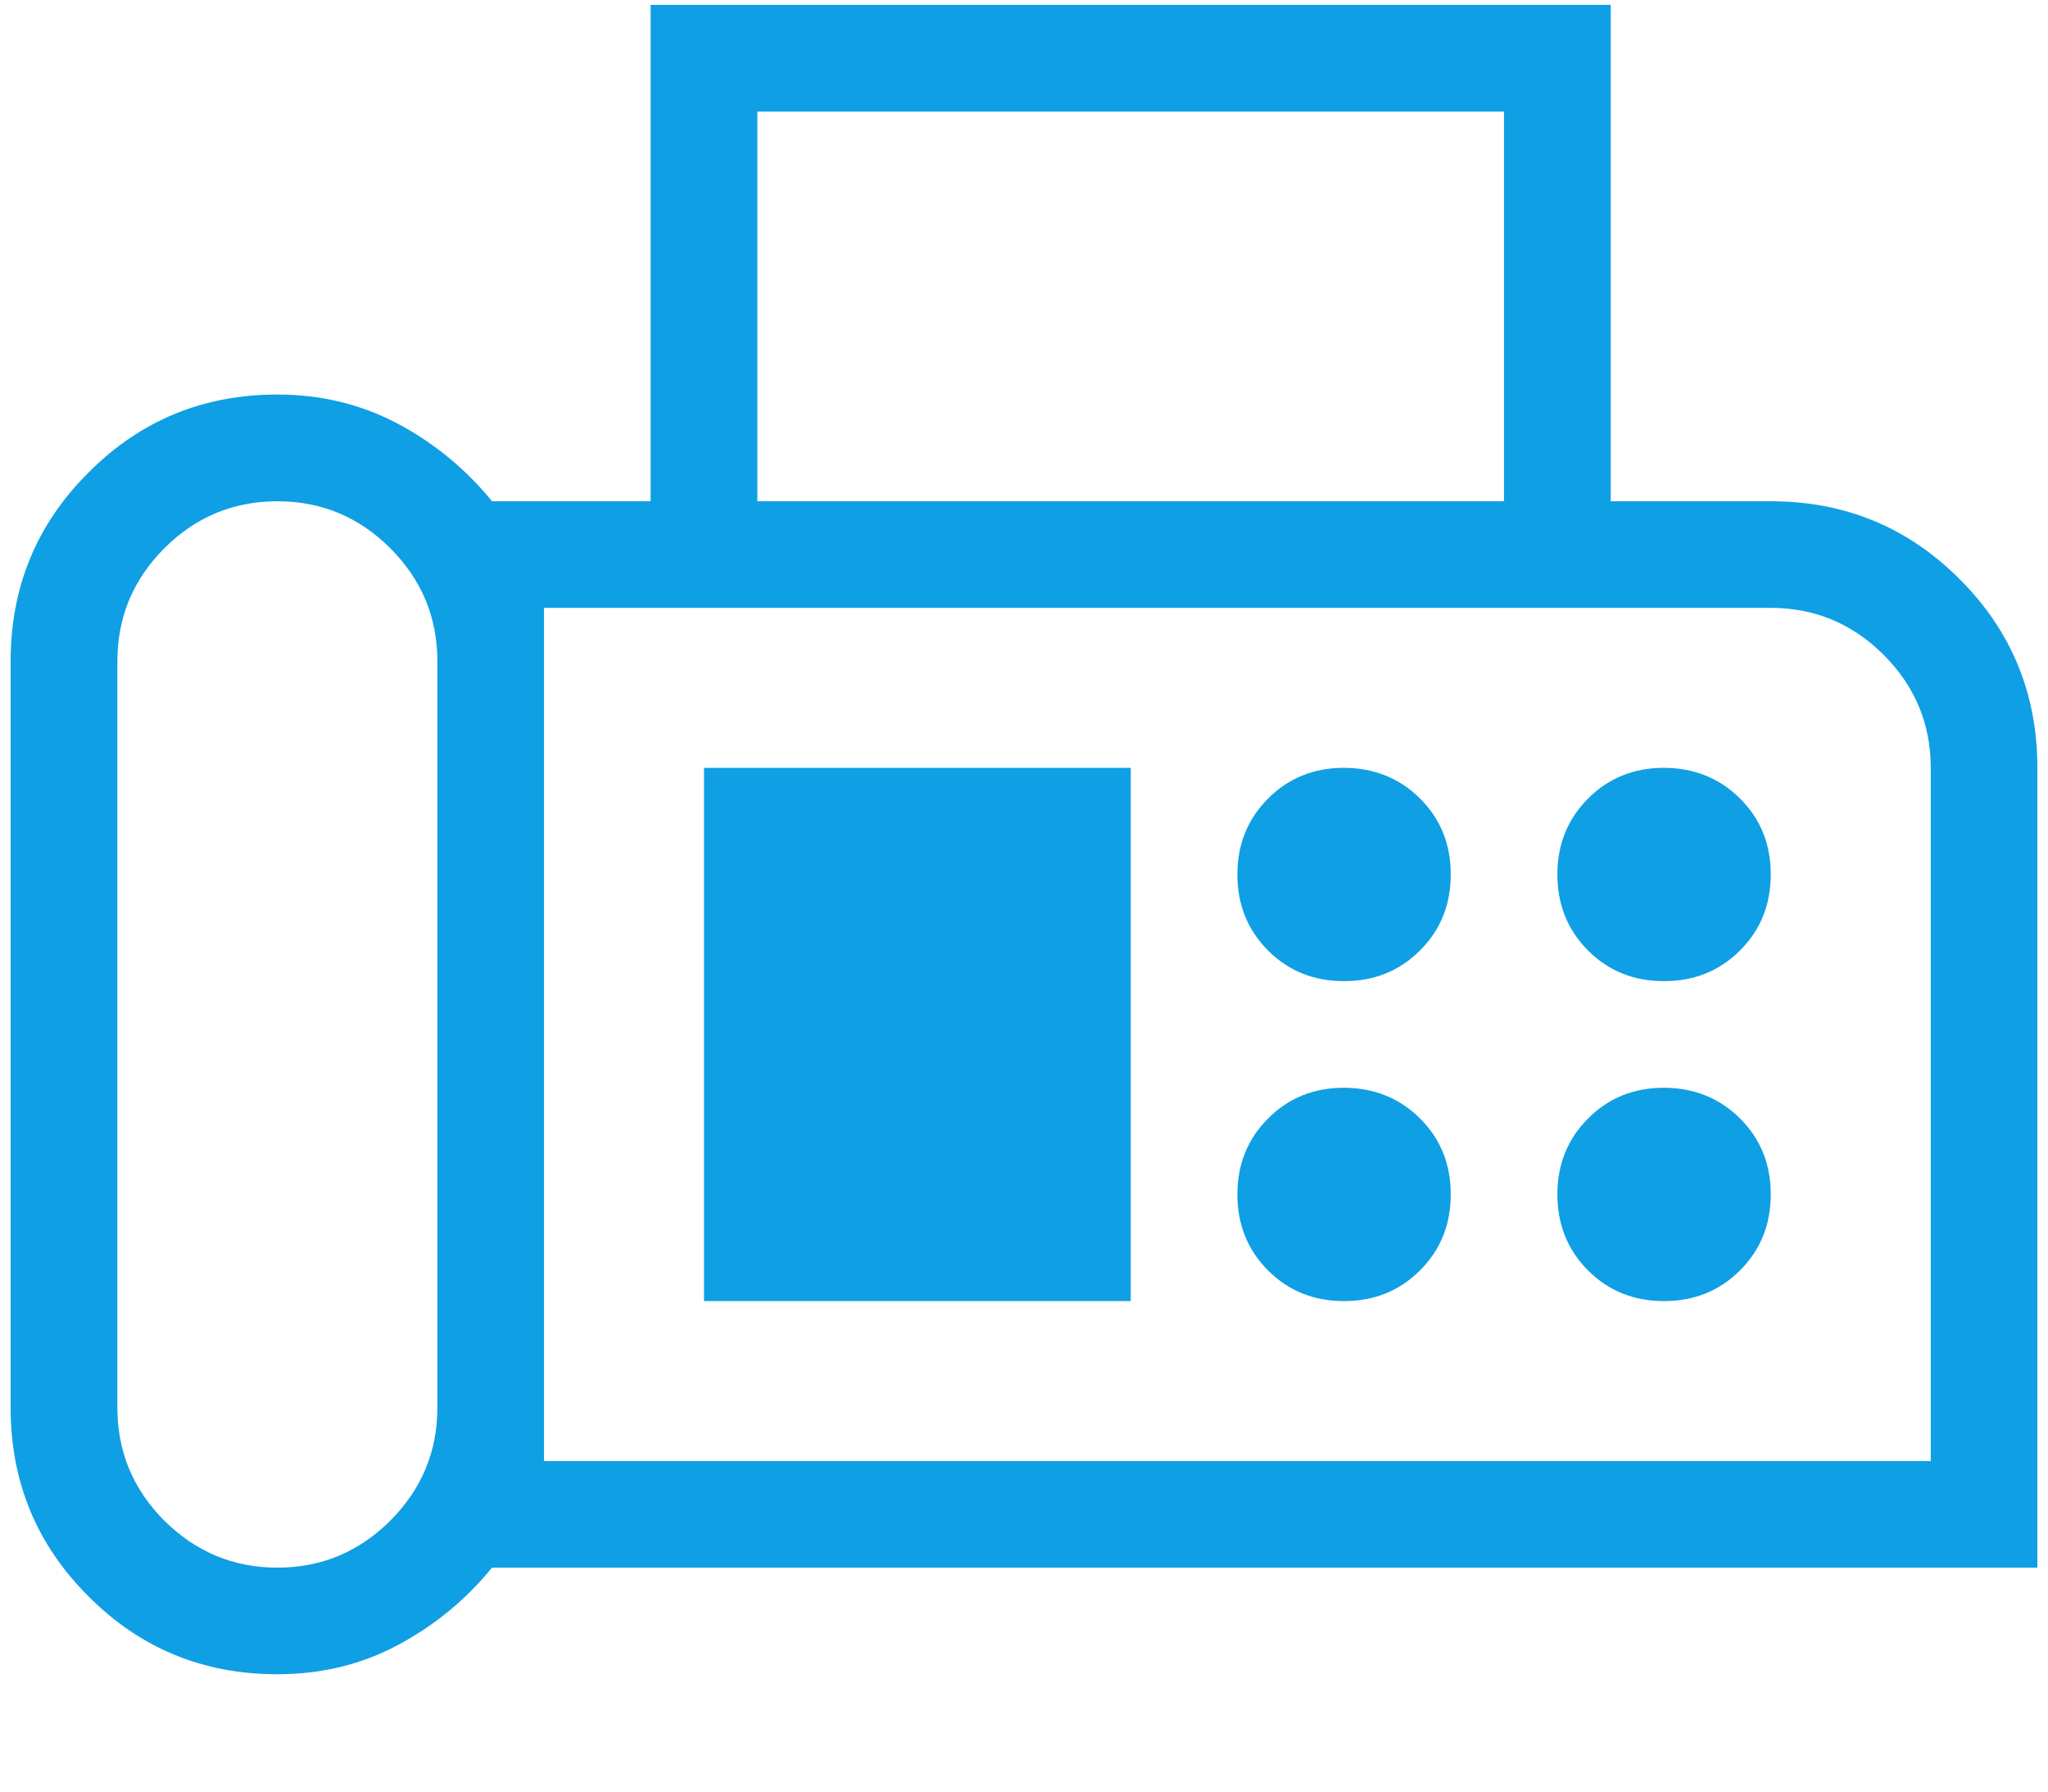 <svg width="16" height="14" viewBox="0 0 16 14" fill="none" xmlns="http://www.w3.org/2000/svg">
<path d="M2.167 13.083C1.588 13.083 1.096 12.881 0.692 12.475C0.286 12.071 0.083 11.579 0.083 11V5.167C0.083 4.588 0.286 4.096 0.692 3.692C1.096 3.286 1.587 3.083 2.167 3.083C2.51 3.083 2.824 3.16 3.11 3.312C3.396 3.465 3.64 3.667 3.844 3.917H5.083V0.038H12.584V3.917H13.834C14.412 3.917 14.904 4.119 15.309 4.525C15.714 4.929 15.917 5.421 15.917 6V12.25H3.844C3.64 12.5 3.396 12.701 3.11 12.854C2.824 13.007 2.51 13.083 2.167 13.083ZM2.167 12.25C2.51 12.25 2.804 12.127 3.049 11.883C3.294 11.637 3.417 11.343 3.417 11V5.167C3.417 4.824 3.294 4.53 3.049 4.284C2.804 4.039 2.51 3.917 2.167 3.917C1.824 3.917 1.53 4.039 1.284 4.284C1.039 4.53 0.917 4.824 0.917 5.167V11C0.917 11.343 1.039 11.637 1.284 11.883C1.53 12.127 1.824 12.25 2.167 12.25ZM5.917 3.917H11.75V0.872H5.917V3.917ZM4.25 11.417H15.084V6C15.084 5.657 14.961 5.363 14.716 5.117C14.47 4.872 14.176 4.75 13.834 4.75H4.25V11.417ZM10.5 7.667C10.736 7.667 10.934 7.587 11.094 7.427C11.254 7.267 11.334 7.069 11.334 6.833C11.334 6.597 11.254 6.399 11.094 6.24C10.934 6.081 10.736 6.001 10.5 6C10.264 6 10.066 6.08 9.907 6.24C9.747 6.4 9.667 6.598 9.667 6.833C9.667 7.069 9.747 7.268 9.907 7.428C10.067 7.588 10.265 7.667 10.5 7.667ZM13 7.667C13.236 7.667 13.434 7.587 13.594 7.427C13.754 7.267 13.834 7.069 13.834 6.833C13.834 6.597 13.754 6.399 13.594 6.24C13.434 6.081 13.236 6.001 13 6C12.764 6 12.566 6.08 12.407 6.24C12.247 6.4 12.167 6.598 12.167 6.833C12.167 7.069 12.247 7.268 12.407 7.428C12.567 7.588 12.765 7.667 13 7.667ZM10.5 10.167C10.736 10.167 10.934 10.087 11.094 9.927C11.254 9.767 11.334 9.569 11.334 9.333C11.334 9.097 11.254 8.899 11.094 8.74C10.934 8.581 10.736 8.501 10.5 8.5C10.264 8.5 10.066 8.58 9.907 8.74C9.747 8.9 9.667 9.098 9.667 9.333C9.667 9.569 9.747 9.768 9.907 9.928C10.067 10.088 10.265 10.167 10.5 10.167ZM13 10.167C13.236 10.167 13.434 10.087 13.594 9.927C13.754 9.767 13.834 9.569 13.834 9.333C13.834 9.097 13.754 8.899 13.594 8.74C13.434 8.581 13.236 8.501 13 8.5C12.764 8.5 12.566 8.58 12.407 8.74C12.247 8.9 12.167 9.098 12.167 9.333C12.167 9.569 12.247 9.768 12.407 9.928C12.567 10.088 12.765 10.167 13 10.167ZM5.5 10.167H8.834V6H5.5V10.167Z" fill="#0F9FE5"/>
</svg>
